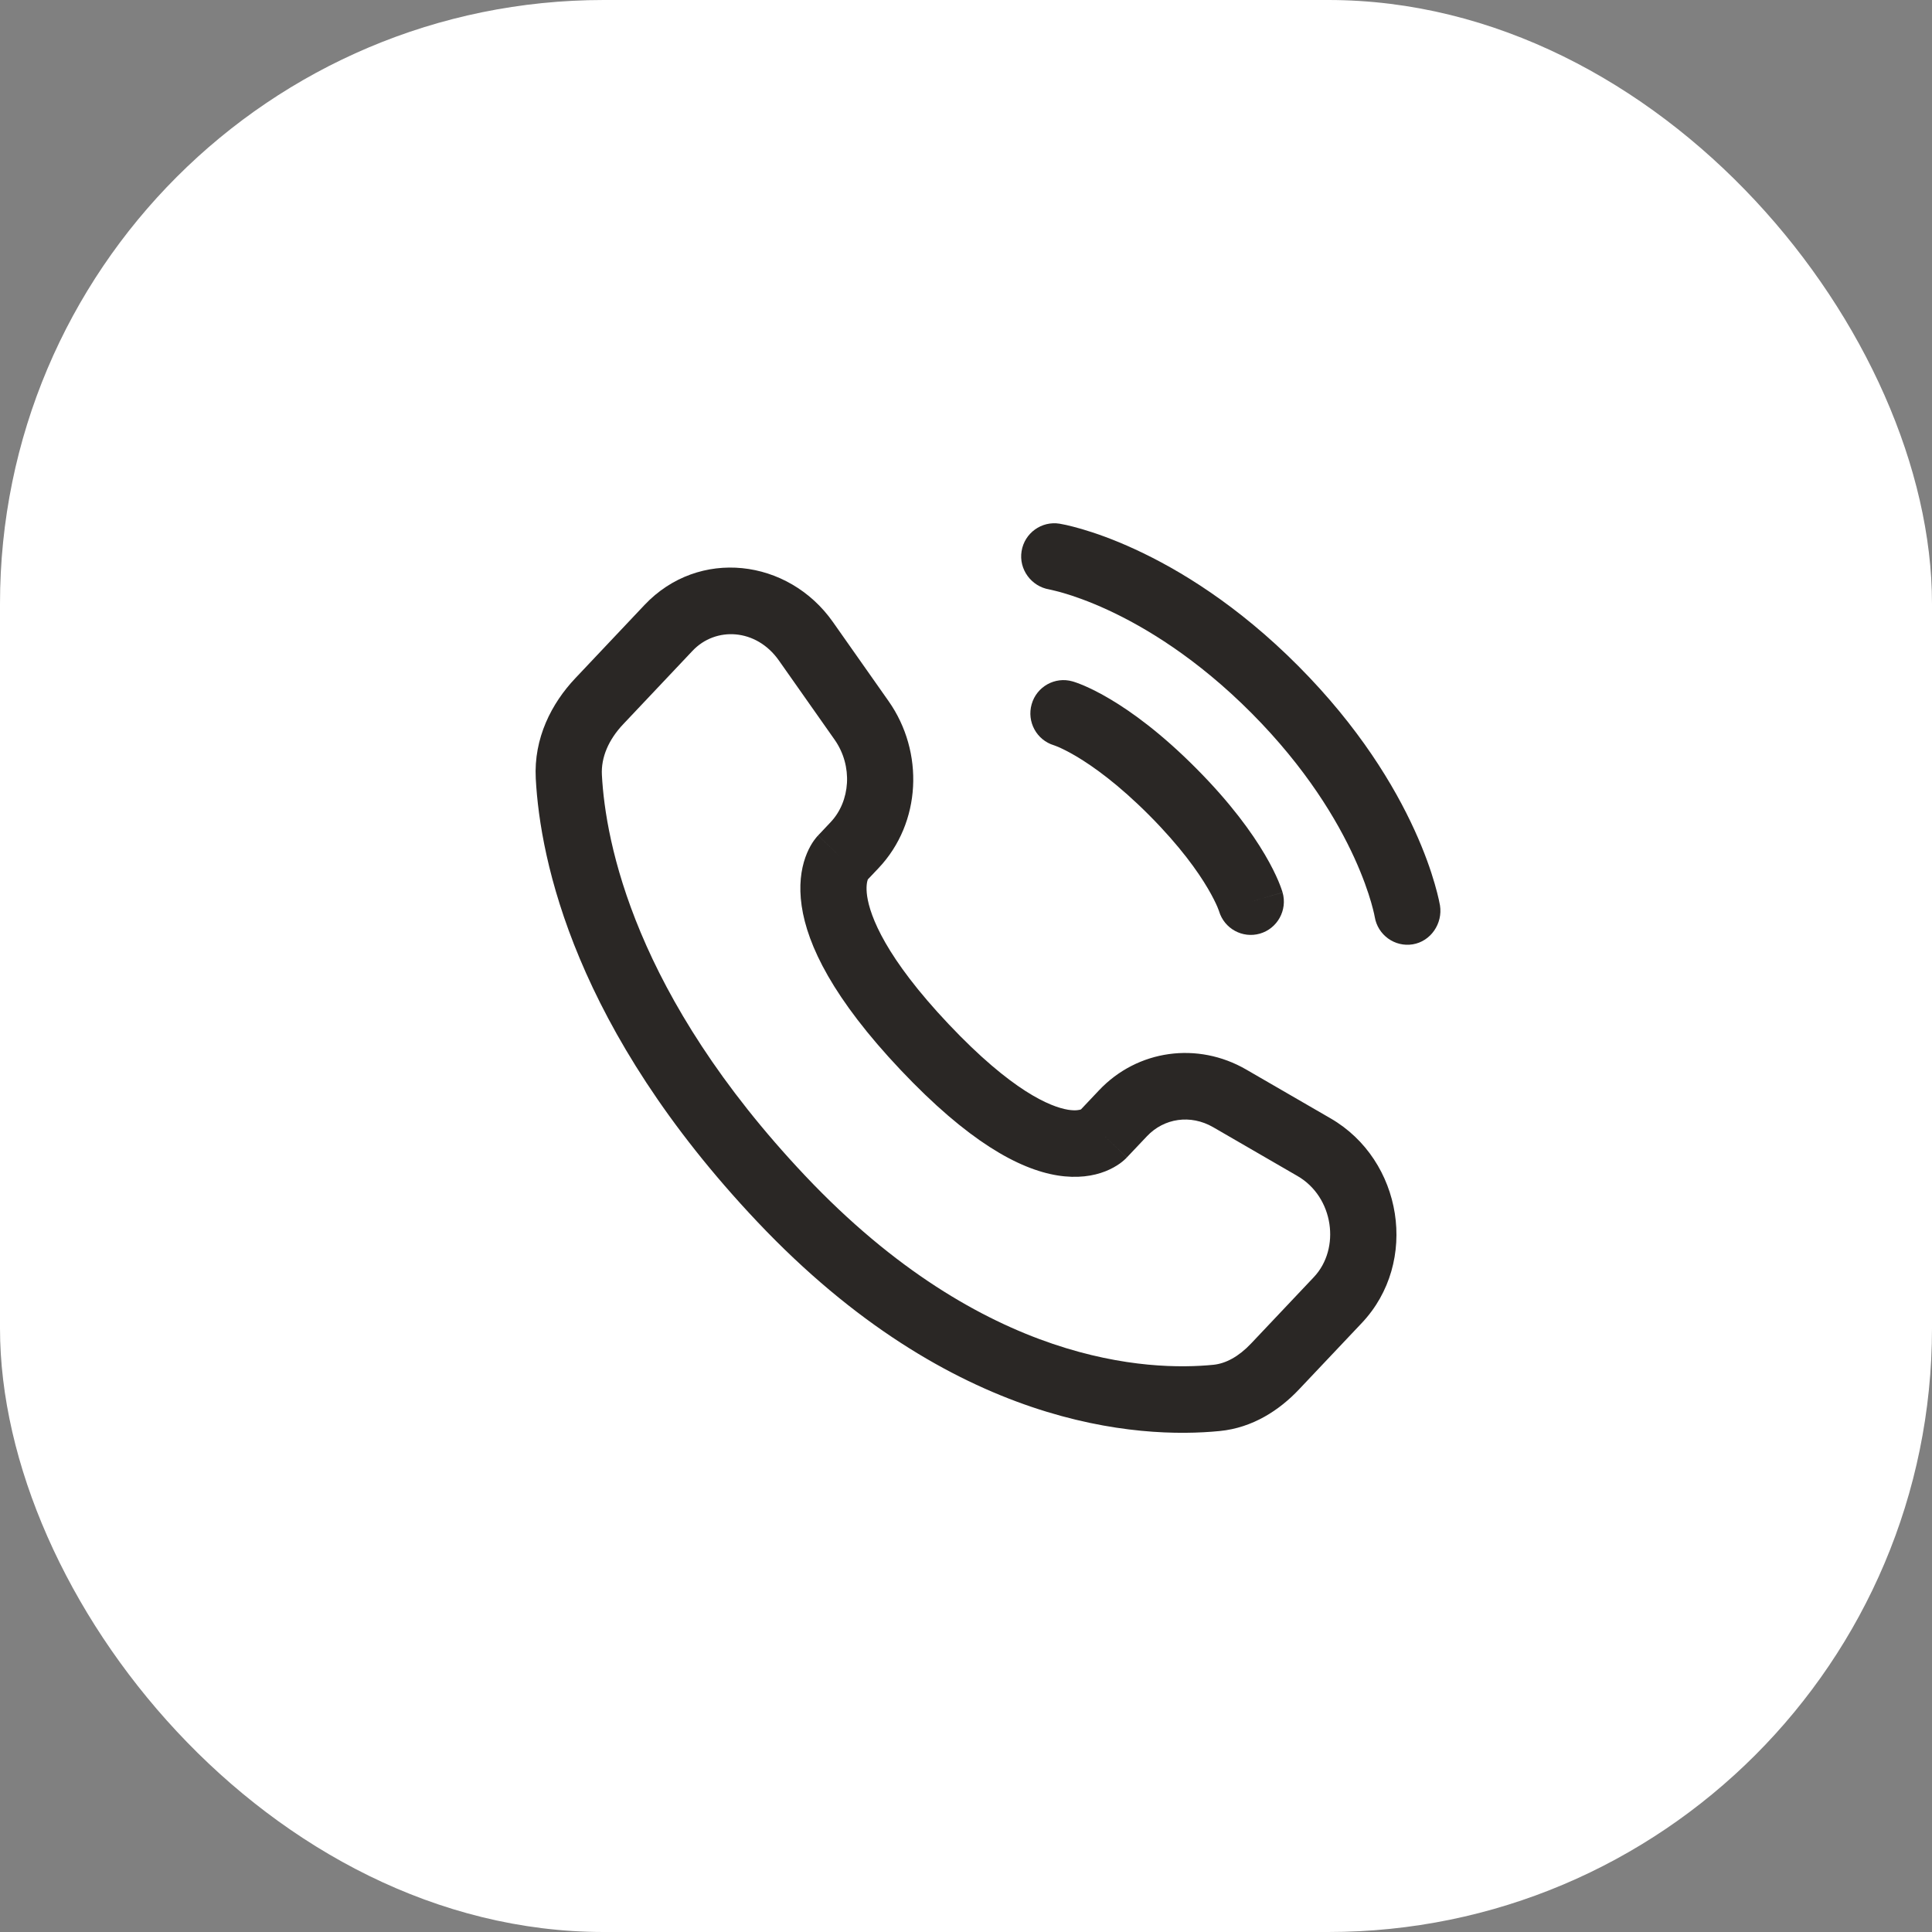 <?xml version="1.0" encoding="UTF-8"?> <svg xmlns="http://www.w3.org/2000/svg" width="48" height="48" viewBox="0 0 48 48" fill="none"><rect x="0" y="0" width="48" height="48" fill="#808080" stroke="none"/><rect width="48" height="48" rx="15" fill="white"></rect><path fill-rule="evenodd" clip-rule="evenodd" d="M16.013 15.03C17.358 13.607 19.582 13.874 20.694 15.454L22.077 17.42C22.966 18.684 22.891 20.442 21.83 21.565L21.561 21.849C21.561 21.851 21.56 21.853 21.559 21.855C21.545 21.895 21.509 22.023 21.544 22.265C21.618 22.767 22.003 23.788 23.569 25.445C25.14 27.107 26.093 27.498 26.534 27.571C26.725 27.602 26.824 27.575 26.856 27.563L27.304 27.089C28.262 26.075 29.757 25.875 30.961 26.572L33.057 27.785C34.848 28.821 35.265 31.355 33.833 32.87L32.275 34.518C31.789 35.033 31.126 35.472 30.307 35.553C28.306 35.752 23.672 35.493 18.814 30.353C14.281 25.556 13.42 21.384 13.311 19.345C13.257 18.338 13.704 17.474 14.292 16.852L16.013 15.03ZM19.351 16.409C18.789 15.61 17.779 15.562 17.206 16.169L15.485 17.991C15.121 18.375 14.93 18.816 14.954 19.256C15.043 20.921 15.756 24.715 20.007 29.214C24.465 33.931 28.571 34.064 30.145 33.908C30.456 33.877 30.776 33.703 31.082 33.38L32.641 31.731C33.313 31.02 33.136 29.738 32.236 29.218L30.141 28.005C29.578 27.68 28.92 27.781 28.497 28.228L27.997 28.756L27.419 28.205C27.997 28.756 27.997 28.757 27.996 28.758L27.994 28.76L27.991 28.763L27.984 28.77L27.968 28.786C27.957 28.797 27.944 28.809 27.929 28.822C27.9 28.848 27.863 28.878 27.82 28.909C27.732 28.971 27.615 29.04 27.467 29.099C27.164 29.219 26.764 29.283 26.27 29.203C25.308 29.046 24.047 28.351 22.376 26.583C20.701 24.811 20.06 23.488 19.917 22.505C19.844 22.004 19.902 21.604 20.009 21.301C20.062 21.152 20.124 21.033 20.181 20.943C20.21 20.898 20.237 20.861 20.262 20.83C20.274 20.815 20.285 20.801 20.295 20.789L20.31 20.773L20.316 20.765L20.32 20.762L20.321 20.76C20.322 20.759 20.323 20.759 20.906 21.315L20.323 20.759L20.637 20.426C21.126 19.909 21.197 19.033 20.734 18.375L19.351 16.409Z" fill="#2A2725"></path><path d="M25.381 13.694C25.453 13.244 25.877 12.938 26.326 13.011C26.353 13.016 26.443 13.033 26.489 13.043C26.583 13.064 26.713 13.097 26.876 13.144C27.202 13.239 27.657 13.396 28.202 13.648C29.295 14.152 30.749 15.032 32.258 16.549C33.767 18.066 34.643 19.527 35.144 20.625C35.395 21.174 35.551 21.631 35.645 21.958C35.693 22.122 35.725 22.253 35.746 22.347C35.756 22.394 35.764 22.432 35.769 22.46L35.776 22.494C35.848 22.945 35.547 23.389 35.098 23.462C34.651 23.534 34.23 23.23 34.155 22.781C34.153 22.769 34.147 22.737 34.14 22.706C34.126 22.645 34.103 22.549 34.066 22.42C33.992 22.164 33.863 21.784 33.649 21.314C33.221 20.377 32.452 19.083 31.095 17.718C29.737 16.354 28.449 15.581 27.517 15.151C27.05 14.936 26.671 14.806 26.416 14.732C26.289 14.694 26.129 14.658 26.068 14.644C25.622 14.569 25.308 14.144 25.381 13.694Z" fill="#2A2725"></path><path fill-rule="evenodd" clip-rule="evenodd" d="M25.631 17.497C25.755 17.058 26.211 16.804 26.647 16.929L26.421 17.724C26.647 16.929 26.647 16.929 26.647 16.929L26.649 16.93L26.651 16.93L26.654 16.931L26.663 16.934L26.684 16.94C26.701 16.946 26.722 16.953 26.746 16.961C26.796 16.979 26.861 17.004 26.941 17.038C27.1 17.107 27.319 17.213 27.587 17.373C28.124 17.692 28.857 18.223 29.717 19.088C30.578 19.953 31.106 20.69 31.424 21.23C31.583 21.499 31.688 21.719 31.757 21.879C31.791 21.959 31.816 22.025 31.833 22.074C31.842 22.099 31.849 22.12 31.854 22.137L31.861 22.158L31.864 22.167L31.865 22.171L31.865 22.172C31.865 22.173 31.866 22.174 31.075 22.401L31.866 22.174C31.99 22.613 31.737 23.07 31.301 23.196C30.867 23.32 30.416 23.071 30.287 22.639L30.283 22.627C30.277 22.611 30.265 22.578 30.245 22.53C30.204 22.435 30.13 22.28 30.008 22.072C29.764 21.657 29.322 21.029 28.554 20.257C27.786 19.486 27.162 19.042 26.749 18.796C26.542 18.673 26.387 18.599 26.293 18.558C26.245 18.538 26.213 18.526 26.196 18.52L26.184 18.516C25.754 18.386 25.507 17.932 25.631 17.497Z" fill="#2A2725"></path></svg> 